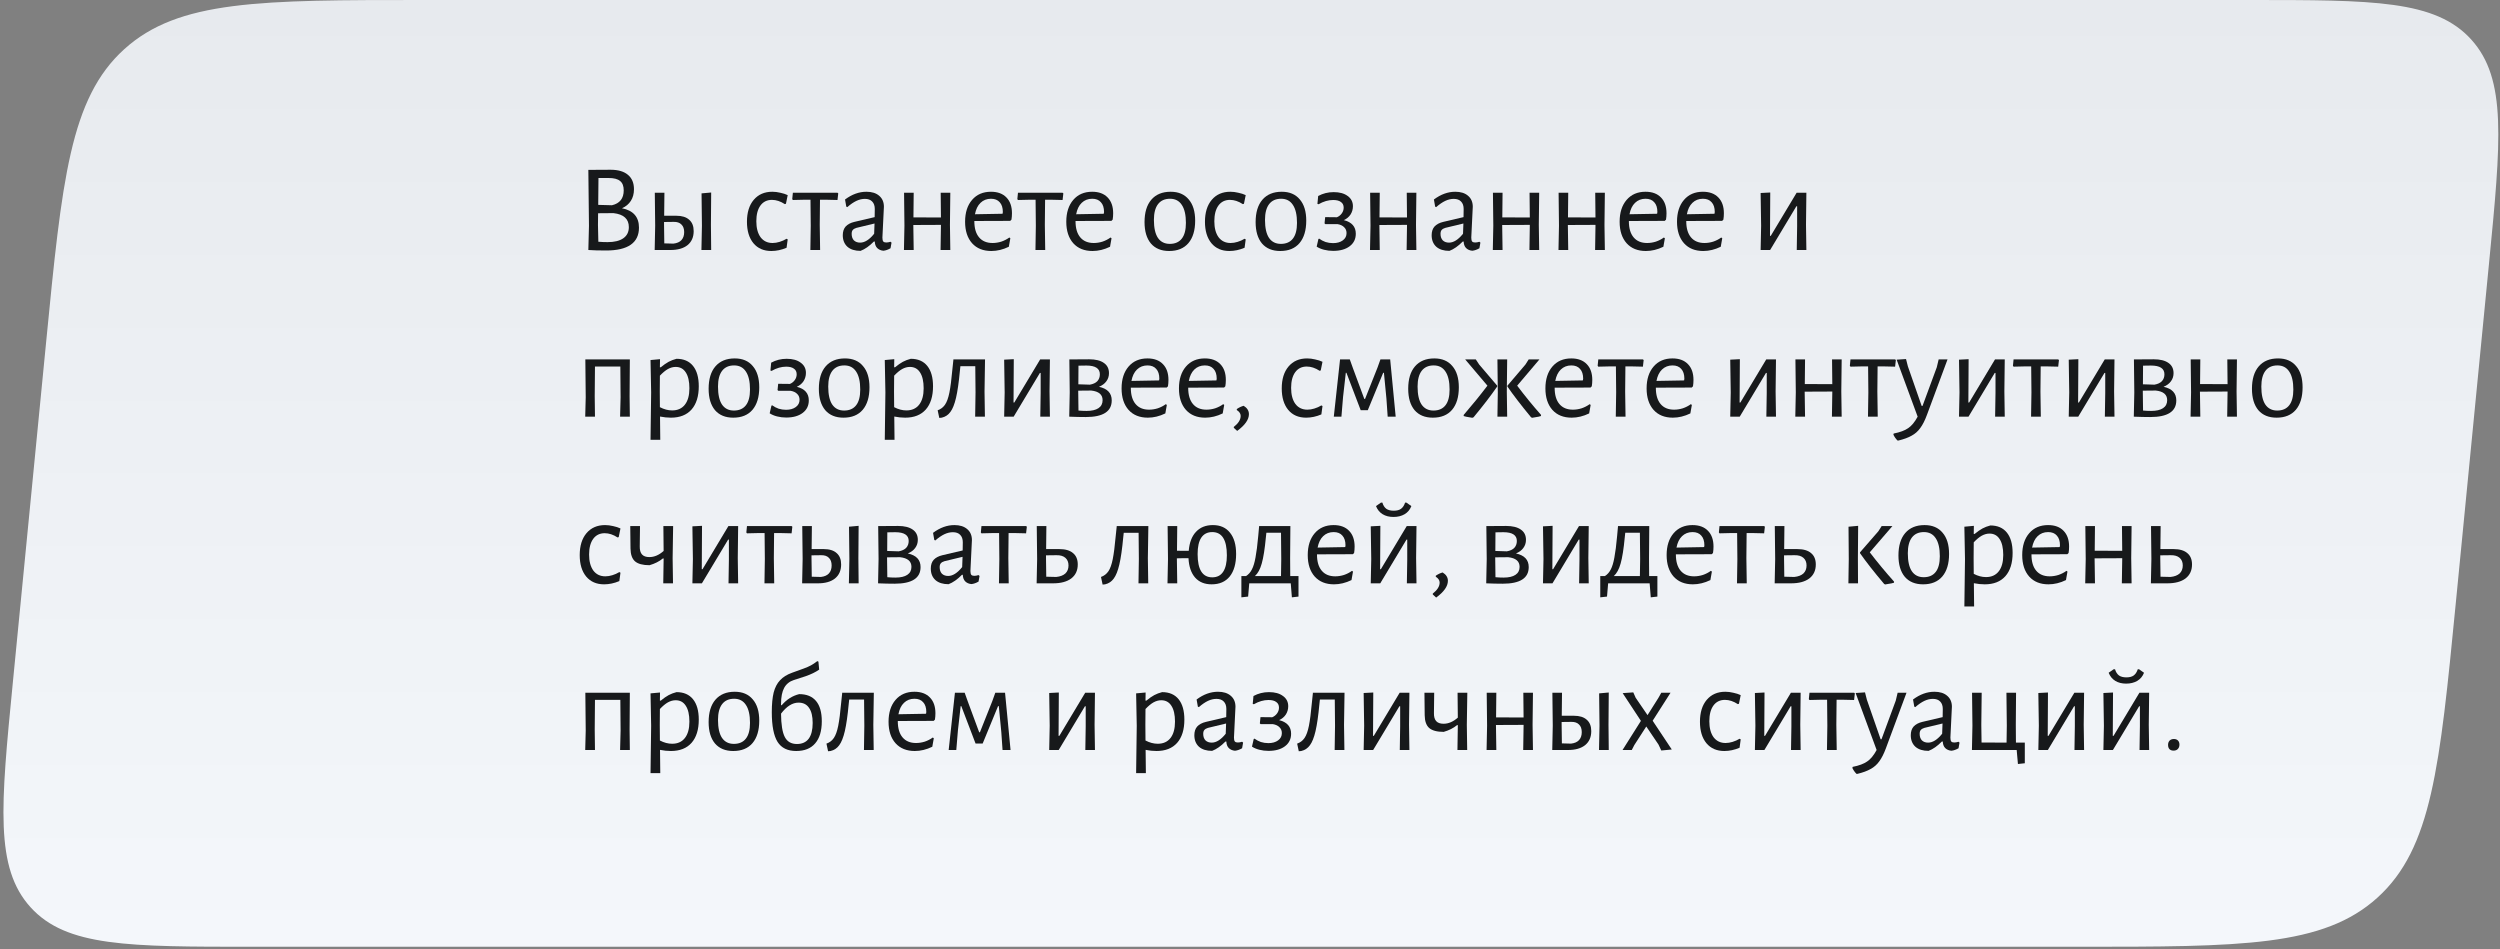 <?xml version="1.0" encoding="UTF-8"?> <svg xmlns="http://www.w3.org/2000/svg" width="540" height="205" viewBox="0 0 540 205" fill="none"><rect x="0" y="0" width="540" height="205" fill="#808080" stroke="none"/> <path d="M9.952 74.019C13.392 38.847 15.112 21.261 26.833 10.63C38.554 0 56.224 0 91.563 0H485.858C512.649 0 526.044 0 533.783 8.533C541.522 17.066 540.219 30.398 537.611 57.061L530.43 130.481C526.991 165.653 525.271 183.239 513.55 193.87C501.829 204.5 484.159 204.5 448.82 204.5H54.525C27.734 204.5 14.338 204.5 6.599 195.967C-1.14 187.434 0.164 174.102 2.772 147.439L9.952 74.019Z" fill="url(#paint0_linear_1233_494)"></path> <path d="M134.345 44.982C136.793 45.468 138.017 46.863 138.017 49.167C138.017 50.805 137.423 52.038 136.235 52.866C135.047 53.694 133.274 54.108 130.916 54.108C129.332 54.108 128.063 54.072 127.109 54H127.082L127.217 48.789L127.082 36.693L131.888 36.666C133.508 36.666 134.75 37.026 135.614 37.746C136.496 38.466 136.937 39.51 136.937 40.878C136.937 41.85 136.712 42.687 136.262 43.389C135.812 44.091 135.173 44.622 134.345 44.982ZM134.723 41.121C134.723 40.185 134.462 39.51 133.94 39.096C133.436 38.664 132.608 38.448 131.456 38.448H129.269L129.215 44.253L132.185 44.334C133.877 43.938 134.723 42.867 134.723 41.121ZM131.24 52.299C132.716 52.299 133.85 52.02 134.642 51.462C135.434 50.904 135.83 50.103 135.83 49.059C135.83 47.295 134.723 46.287 132.509 46.035L129.188 46.062L129.161 48.6L129.242 52.218C129.944 52.272 130.61 52.299 131.24 52.299Z" fill="#17191B"></path> <path d="M153.56 48.573L153.614 54H151.508L151.616 48.762L151.535 41.769L153.614 41.58L153.56 48.573ZM146.081 46.602C147.305 46.602 148.232 46.89 148.862 47.466C149.51 48.024 149.834 48.843 149.834 49.923C149.834 51.219 149.393 52.227 148.511 52.947C147.629 53.649 146.396 54 144.812 54H141.41L141.518 48.762L141.437 41.634H143.516L143.462 46.602H146.081ZM145.46 52.623C146.234 52.533 146.81 52.281 147.188 51.867C147.584 51.435 147.782 50.859 147.782 50.139C147.782 49.419 147.584 48.87 147.188 48.492C146.81 48.096 146.252 47.907 145.514 47.925L143.435 47.952V48.573L143.489 52.569L145.46 52.623Z" fill="#17191B"></path> <path d="M166.823 41.418C167.381 41.418 167.957 41.49 168.551 41.634C169.163 41.76 169.694 41.931 170.144 42.147L169.766 44.01L169.523 44.091C168.587 43.479 167.66 43.173 166.742 43.173C165.68 43.173 164.852 43.578 164.258 44.388C163.664 45.198 163.367 46.332 163.367 47.79C163.367 49.248 163.673 50.4 164.285 51.246C164.915 52.074 165.779 52.488 166.877 52.488C167.363 52.488 167.867 52.407 168.389 52.245C168.929 52.083 169.433 51.858 169.901 51.57L170.144 51.705L169.901 53.514C168.803 53.982 167.705 54.216 166.607 54.216C164.969 54.216 163.682 53.658 162.746 52.542C161.81 51.408 161.342 49.86 161.342 47.898C161.342 45.9 161.828 44.325 162.8 43.173C163.79 42.003 165.131 41.418 166.823 41.418Z" fill="#17191B"></path> <path d="M181.06 41.769L180.898 43.2L178.63 43.146H177.118L177.064 48.573L177.145 54H175.039L175.12 48.762L175.066 43.146H173.554L171.259 43.2L171.124 43.011L171.259 41.634H180.898L181.06 41.769Z" fill="#17191B"></path> <path d="M187.144 41.418C188.314 41.418 189.232 41.706 189.898 42.282C190.582 42.858 190.924 43.65 190.924 44.658C190.924 44.964 190.87 46.071 190.762 47.979C190.654 49.887 190.6 51.003 190.6 51.327C190.6 51.723 190.663 52.002 190.789 52.164C190.915 52.308 191.131 52.38 191.437 52.38C191.707 52.38 192.013 52.326 192.355 52.218L192.571 52.407L192.355 53.622C191.833 53.928 191.32 54.108 190.816 54.162C190.258 54.108 189.808 53.91 189.466 53.568C189.142 53.226 188.971 52.758 188.953 52.164H188.764C187.792 53.154 186.829 53.829 185.875 54.189C184.669 54.189 183.724 53.892 183.04 53.298C182.374 52.686 182.041 51.858 182.041 50.814C182.041 50.022 182.248 49.392 182.662 48.924C183.094 48.456 183.724 48.123 184.552 47.925L188.926 46.899L188.953 45.144C188.953 44.442 188.764 43.902 188.386 43.524C188.026 43.146 187.504 42.957 186.82 42.957C186.208 42.957 185.596 43.101 184.984 43.389C184.372 43.677 183.715 44.127 183.013 44.739L182.797 44.631L182.527 43.092C184.021 41.976 185.56 41.418 187.144 41.418ZM184.984 49.221C184.624 49.329 184.363 49.482 184.201 49.68C184.039 49.86 183.958 50.139 183.958 50.517C183.958 51.111 184.12 51.579 184.444 51.921C184.786 52.245 185.236 52.407 185.794 52.407C186.784 52.407 187.792 51.768 188.818 50.49L188.899 48.276L184.984 49.221Z" fill="#17191B"></path> <path d="M205.187 48.573L205.268 54H203.162L203.243 48.762V48.573L197.276 48.6L197.357 54H195.251L195.359 48.762L195.278 41.634H197.357L197.303 46.953L203.243 46.98L203.189 41.634H205.268L205.187 48.573Z" fill="#17191B"></path> <path d="M210.457 47.736V47.79C210.457 49.302 210.799 50.463 211.483 51.273C212.167 52.083 213.139 52.488 214.399 52.488C215.029 52.488 215.659 52.389 216.289 52.191C216.919 51.975 217.495 51.678 218.017 51.3L218.233 51.462L217.909 53.298C216.649 53.91 215.389 54.216 214.129 54.216C212.365 54.216 210.979 53.658 209.971 52.542C208.963 51.408 208.459 49.86 208.459 47.898C208.459 45.918 208.963 44.343 209.971 43.173C210.979 42.003 212.338 41.418 214.048 41.418C215.488 41.418 216.604 41.832 217.396 42.66C218.188 43.47 218.584 44.604 218.584 46.062C218.584 46.548 218.548 47.007 218.476 47.439L218.206 47.709L210.457 47.736ZM214.048 42.93C213.148 42.93 212.392 43.227 211.78 43.821C211.186 44.397 210.79 45.216 210.592 46.278L216.559 46.17L216.613 45.792C216.613 44.874 216.388 44.172 215.938 43.686C215.506 43.182 214.876 42.93 214.048 42.93Z" fill="#17191B"></path> <path d="M229.681 41.769L229.519 43.2L227.251 43.146H225.739L225.685 48.573L225.766 54H223.66L223.741 48.762L223.687 43.146H222.175L219.88 43.2L219.745 43.011L219.88 41.634H229.519L229.681 41.769Z" fill="#17191B"></path> <path d="M232.316 47.736V47.79C232.316 49.302 232.658 50.463 233.342 51.273C234.026 52.083 234.998 52.488 236.258 52.488C236.888 52.488 237.518 52.389 238.148 52.191C238.778 51.975 239.354 51.678 239.876 51.3L240.092 51.462L239.768 53.298C238.508 53.91 237.248 54.216 235.988 54.216C234.224 54.216 232.838 53.658 231.83 52.542C230.822 51.408 230.318 49.86 230.318 47.898C230.318 45.918 230.822 44.343 231.83 43.173C232.838 42.003 234.197 41.418 235.907 41.418C237.347 41.418 238.463 41.832 239.255 42.66C240.047 43.47 240.443 44.604 240.443 46.062C240.443 46.548 240.407 47.007 240.335 47.439L240.065 47.709L232.316 47.736ZM235.907 42.93C235.007 42.93 234.251 43.227 233.639 43.821C233.045 44.397 232.649 45.216 232.451 46.278L238.418 46.17L238.472 45.792C238.472 44.874 238.247 44.172 237.797 43.686C237.365 43.182 236.735 42.93 235.907 42.93Z" fill="#17191B"></path> <path d="M252.863 41.418C254.537 41.418 255.833 41.967 256.751 43.065C257.687 44.145 258.155 45.675 258.155 47.655C258.155 49.743 257.669 51.363 256.697 52.515C255.725 53.649 254.339 54.216 252.539 54.216C250.847 54.216 249.533 53.676 248.597 52.596C247.679 51.498 247.22 49.959 247.22 47.979C247.22 45.891 247.706 44.28 248.678 43.146C249.668 41.994 251.063 41.418 252.863 41.418ZM252.728 42.93C251.594 42.93 250.73 43.317 250.136 44.091C249.542 44.865 249.245 45.999 249.245 47.493C249.245 49.221 249.533 50.517 250.109 51.381C250.703 52.245 251.558 52.677 252.674 52.677C253.808 52.677 254.672 52.299 255.266 51.543C255.86 50.787 256.157 49.653 256.157 48.141C256.157 46.431 255.86 45.135 255.266 44.253C254.69 43.371 253.844 42.93 252.728 42.93Z" fill="#17191B"></path> <path d="M265.752 41.418C266.31 41.418 266.886 41.49 267.48 41.634C268.092 41.76 268.623 41.931 269.073 42.147L268.695 44.01L268.452 44.091C267.516 43.479 266.589 43.173 265.671 43.173C264.609 43.173 263.781 43.578 263.187 44.388C262.593 45.198 262.296 46.332 262.296 47.79C262.296 49.248 262.602 50.4 263.214 51.246C263.844 52.074 264.708 52.488 265.806 52.488C266.292 52.488 266.796 52.407 267.318 52.245C267.858 52.083 268.362 51.858 268.83 51.57L269.073 51.705L268.83 53.514C267.732 53.982 266.634 54.216 265.536 54.216C263.898 54.216 262.611 53.658 261.675 52.542C260.739 51.408 260.271 49.86 260.271 47.898C260.271 45.9 260.757 44.325 261.729 43.173C262.719 42.003 264.06 41.418 265.752 41.418Z" fill="#17191B"></path> <path d="M276.857 41.418C278.531 41.418 279.827 41.967 280.745 43.065C281.681 44.145 282.15 45.675 282.15 47.655C282.15 49.743 281.663 51.363 280.691 52.515C279.719 53.649 278.333 54.216 276.533 54.216C274.841 54.216 273.528 53.676 272.592 52.596C271.674 51.498 271.214 49.959 271.214 47.979C271.214 45.891 271.701 44.28 272.673 43.146C273.663 41.994 275.057 41.418 276.857 41.418ZM276.723 42.93C275.589 42.93 274.724 43.317 274.13 44.091C273.536 44.865 273.24 45.999 273.24 47.493C273.24 49.221 273.528 50.517 274.104 51.381C274.698 52.245 275.553 52.677 276.669 52.677C277.803 52.677 278.666 52.299 279.26 51.543C279.854 50.787 280.152 49.653 280.152 48.141C280.152 46.431 279.854 45.135 279.26 44.253C278.684 43.371 277.839 42.93 276.723 42.93Z" fill="#17191B"></path> <path d="M290.26 47.547C291.988 47.979 292.852 48.96 292.852 50.49C292.852 51.624 292.411 52.524 291.529 53.19C290.647 53.856 289.459 54.189 287.965 54.189C287.281 54.189 286.624 54.108 285.994 53.946C285.364 53.784 284.833 53.559 284.401 53.271L284.779 51.624L284.941 51.543C285.355 51.849 285.814 52.092 286.318 52.272C286.84 52.434 287.38 52.515 287.938 52.515C288.802 52.515 289.504 52.317 290.044 51.921C290.584 51.525 290.854 51.003 290.854 50.355C290.854 49.833 290.683 49.41 290.341 49.086C290.017 48.744 289.54 48.519 288.91 48.411H286.264L286.102 48.249L286.237 46.899L288.775 46.926C289.207 46.746 289.558 46.467 289.828 46.089C290.098 45.711 290.233 45.297 290.233 44.847C290.233 44.307 290.035 43.902 289.639 43.632C289.261 43.344 288.703 43.2 287.965 43.2C286.921 43.2 285.868 43.506 284.806 44.118L284.563 44.037L284.725 42.336C285.751 41.778 286.867 41.499 288.073 41.499C289.351 41.499 290.359 41.778 291.097 42.336C291.853 42.876 292.231 43.614 292.231 44.55C292.231 45.198 292.06 45.792 291.718 46.332C291.376 46.854 290.89 47.259 290.26 47.547Z" fill="#17191B"></path> <path d="M305.857 48.573L305.938 54H303.832L303.913 48.762V48.573L297.946 48.6L298.027 54H295.921L296.029 48.762L295.948 41.634H298.027L297.973 46.953L303.913 46.98L303.859 41.634H305.938L305.857 48.573Z" fill="#17191B"></path> <path d="M314.34 41.418C315.51 41.418 316.428 41.706 317.094 42.282C317.778 42.858 318.12 43.65 318.12 44.658C318.12 44.964 318.066 46.071 317.958 47.979C317.85 49.887 317.796 51.003 317.796 51.327C317.796 51.723 317.859 52.002 317.985 52.164C318.111 52.308 318.327 52.38 318.633 52.38C318.903 52.38 319.209 52.326 319.551 52.218L319.767 52.407L319.551 53.622C319.029 53.928 318.516 54.108 318.012 54.162C317.454 54.108 317.004 53.91 316.662 53.568C316.338 53.226 316.167 52.758 316.149 52.164H315.96C314.988 53.154 314.025 53.829 313.071 54.189C311.865 54.189 310.92 53.892 310.236 53.298C309.57 52.686 309.237 51.858 309.237 50.814C309.237 50.022 309.444 49.392 309.858 48.924C310.29 48.456 310.92 48.123 311.748 47.925L316.122 46.899L316.149 45.144C316.149 44.442 315.96 43.902 315.582 43.524C315.222 43.146 314.7 42.957 314.016 42.957C313.404 42.957 312.792 43.101 312.18 43.389C311.568 43.677 310.911 44.127 310.209 44.739L309.993 44.631L309.723 43.092C311.217 41.976 312.756 41.418 314.34 41.418ZM312.18 49.221C311.82 49.329 311.559 49.482 311.397 49.68C311.235 49.86 311.154 50.139 311.154 50.517C311.154 51.111 311.316 51.579 311.64 51.921C311.982 52.245 312.432 52.407 312.99 52.407C313.98 52.407 314.988 51.768 316.014 50.49L316.095 48.276L312.18 49.221Z" fill="#17191B"></path> <path d="M332.383 48.573L332.464 54H330.358L330.439 48.762V48.573L324.472 48.6L324.553 54H322.447L322.555 48.762L322.474 41.634H324.553L324.499 46.953L330.439 46.98L330.385 41.634H332.464L332.383 48.573Z" fill="#17191B"></path> <path d="M346.568 48.573L346.649 54H344.543L344.624 48.762V48.573L338.657 48.6L338.738 54H336.632L336.74 48.762L336.659 41.634H338.738L338.684 46.953L344.624 46.98L344.57 41.634H346.649L346.568 48.573Z" fill="#17191B"></path> <path d="M351.838 47.736V47.79C351.838 49.302 352.18 50.463 352.864 51.273C353.548 52.083 354.52 52.488 355.78 52.488C356.41 52.488 357.04 52.389 357.67 52.191C358.3 51.975 358.876 51.678 359.398 51.3L359.614 51.462L359.29 53.298C358.03 53.91 356.77 54.216 355.51 54.216C353.746 54.216 352.36 53.658 351.352 52.542C350.344 51.408 349.84 49.86 349.84 47.898C349.84 45.918 350.344 44.343 351.352 43.173C352.36 42.003 353.719 41.418 355.429 41.418C356.869 41.418 357.985 41.832 358.777 42.66C359.569 43.47 359.965 44.604 359.965 46.062C359.965 46.548 359.929 47.007 359.857 47.439L359.587 47.709L351.838 47.736ZM355.429 42.93C354.529 42.93 353.773 43.227 353.161 43.821C352.567 44.397 352.171 45.216 351.973 46.278L357.94 46.17L357.994 45.792C357.994 44.874 357.769 44.172 357.319 43.686C356.887 43.182 356.257 42.93 355.429 42.93Z" fill="#17191B"></path> <path d="M364.231 47.736V47.79C364.231 49.302 364.573 50.463 365.257 51.273C365.941 52.083 366.913 52.488 368.173 52.488C368.803 52.488 369.433 52.389 370.063 52.191C370.693 51.975 371.269 51.678 371.791 51.3L372.007 51.462L371.683 53.298C370.423 53.91 369.163 54.216 367.903 54.216C366.139 54.216 364.753 53.658 363.745 52.542C362.737 51.408 362.233 49.86 362.233 47.898C362.233 45.918 362.737 44.343 363.745 43.173C364.753 42.003 366.112 41.418 367.822 41.418C369.262 41.418 370.378 41.832 371.17 42.66C371.962 43.47 372.358 44.604 372.358 46.062C372.358 46.548 372.322 47.007 372.25 47.439L371.98 47.709L364.231 47.736ZM367.822 42.93C366.922 42.93 366.166 43.227 365.554 43.821C364.96 44.397 364.564 45.216 364.366 46.278L370.333 46.17L370.387 45.792C370.387 44.874 370.162 44.172 369.712 43.686C369.28 43.182 368.65 42.93 367.822 42.93Z" fill="#17191B"></path> <path d="M380.404 48.762L380.296 41.688L382.375 41.58L382.321 50.949H382.483L388.072 41.634H390.178L390.097 48.546L390.178 54H388.099L388.18 48.897V44.55H388.018L382.348 54H380.296L380.404 48.762Z" fill="#17191B"></path> <path d="M135.992 85.599L136.046 90H133.94L134.048 85.815L133.994 79.173H128.513L128.459 85.599L128.513 90H126.407L126.515 85.815L126.434 77.634H136.046L135.992 85.599Z" fill="#17191B"></path> <path d="M146.129 77.499C147.677 77.499 148.865 78.012 149.693 79.038C150.521 80.064 150.935 81.531 150.935 83.439C150.935 85.599 150.413 87.273 149.369 88.461C148.325 89.631 146.84 90.216 144.914 90.216C144.158 90.216 143.375 90.135 142.565 89.973L142.619 94.995H140.513L140.648 84.762L140.513 77.769L142.565 77.58L142.538 79.335H142.727C143.357 78.813 143.924 78.417 144.428 78.147C144.932 77.877 145.499 77.661 146.129 77.499ZM145.184 88.65C146.372 88.65 147.29 88.236 147.938 87.408C148.586 86.58 148.91 85.401 148.91 83.871C148.91 82.377 148.649 81.234 148.127 80.442C147.623 79.65 146.894 79.254 145.94 79.254C145.382 79.254 144.824 79.407 144.266 79.713C143.726 80.019 143.15 80.496 142.538 81.144L142.511 84.573L142.538 87.948C143.42 88.416 144.302 88.65 145.184 88.65Z" fill="#17191B"></path> <path d="M158.706 77.418C160.38 77.418 161.676 77.967 162.594 79.065C163.53 80.145 163.998 81.675 163.998 83.655C163.998 85.743 163.512 87.363 162.54 88.515C161.568 89.649 160.182 90.216 158.382 90.216C156.69 90.216 155.376 89.676 154.44 88.596C153.522 87.498 153.063 85.959 153.063 83.979C153.063 81.891 153.549 80.28 154.521 79.146C155.511 77.994 156.906 77.418 158.706 77.418ZM158.571 78.93C157.437 78.93 156.573 79.317 155.979 80.091C155.385 80.865 155.088 81.999 155.088 83.493C155.088 85.221 155.376 86.517 155.952 87.381C156.546 88.245 157.401 88.677 158.517 88.677C159.651 88.677 160.515 88.299 161.109 87.543C161.703 86.787 162 85.653 162 84.141C162 82.431 161.703 81.135 161.109 80.253C160.533 79.371 159.687 78.93 158.571 78.93Z" fill="#17191B"></path> <path d="M172.109 83.547C173.837 83.979 174.701 84.96 174.701 86.49C174.701 87.624 174.26 88.524 173.378 89.19C172.496 89.856 171.308 90.189 169.814 90.189C169.13 90.189 168.473 90.108 167.843 89.946C167.213 89.784 166.682 89.559 166.25 89.271L166.628 87.624L166.79 87.543C167.204 87.849 167.663 88.092 168.167 88.272C168.689 88.434 169.229 88.515 169.787 88.515C170.651 88.515 171.353 88.317 171.893 87.921C172.433 87.525 172.703 87.003 172.703 86.355C172.703 85.833 172.532 85.41 172.19 85.086C171.866 84.744 171.389 84.519 170.759 84.411H168.113L167.951 84.249L168.086 82.899L170.624 82.926C171.056 82.746 171.407 82.467 171.677 82.089C171.947 81.711 172.082 81.297 172.082 80.847C172.082 80.307 171.884 79.902 171.488 79.632C171.11 79.344 170.552 79.2 169.814 79.2C168.77 79.2 167.717 79.506 166.655 80.118L166.412 80.037L166.574 78.336C167.6 77.778 168.716 77.499 169.922 77.499C171.2 77.499 172.208 77.778 172.946 78.336C173.702 78.876 174.08 79.614 174.08 80.55C174.08 81.198 173.909 81.792 173.567 82.332C173.225 82.854 172.739 83.259 172.109 83.547Z" fill="#17191B"></path> <path d="M182.516 77.418C184.19 77.418 185.486 77.967 186.404 79.065C187.34 80.145 187.808 81.675 187.808 83.655C187.808 85.743 187.322 87.363 186.35 88.515C185.378 89.649 183.992 90.216 182.192 90.216C180.5 90.216 179.186 89.676 178.25 88.596C177.332 87.498 176.873 85.959 176.873 83.979C176.873 81.891 177.359 80.28 178.331 79.146C179.321 77.994 180.716 77.418 182.516 77.418ZM182.381 78.93C181.247 78.93 180.383 79.317 179.789 80.091C179.195 80.865 178.898 81.999 178.898 83.493C178.898 85.221 179.186 86.517 179.762 87.381C180.356 88.245 181.211 88.677 182.327 88.677C183.461 88.677 184.325 88.299 184.919 87.543C185.513 86.787 185.81 85.653 185.81 84.141C185.81 82.431 185.513 81.135 184.919 80.253C184.343 79.371 183.497 78.93 182.381 78.93Z" fill="#17191B"></path> <path d="M196.728 77.499C198.276 77.499 199.464 78.012 200.292 79.038C201.12 80.064 201.534 81.531 201.534 83.439C201.534 85.599 201.012 87.273 199.968 88.461C198.924 89.631 197.439 90.216 195.513 90.216C194.757 90.216 193.974 90.135 193.164 89.973L193.218 94.995H191.112L191.247 84.762L191.112 77.769L193.164 77.58L193.137 79.335H193.326C193.956 78.813 194.523 78.417 195.027 78.147C195.531 77.877 196.098 77.661 196.728 77.499ZM195.783 88.65C196.971 88.65 197.889 88.236 198.537 87.408C199.185 86.58 199.509 85.401 199.509 83.871C199.509 82.377 199.248 81.234 198.726 80.442C198.222 79.65 197.493 79.254 196.539 79.254C195.981 79.254 195.423 79.407 194.865 79.713C194.325 80.019 193.749 80.496 193.137 81.144L193.11 84.573L193.137 87.948C194.019 88.416 194.901 88.65 195.783 88.65Z" fill="#17191B"></path> <path d="M212.659 84.573L212.74 90H210.634L210.715 84.762L210.661 79.092H207.448L207.34 80.091C207.106 82.593 206.827 84.537 206.503 85.923C206.179 87.309 205.774 88.326 205.288 88.974C204.82 89.622 204.199 90.036 203.425 90.216L202.885 90.27L202.534 88.623C203.2 88.389 203.731 87.984 204.127 87.408C204.523 86.832 204.838 85.959 205.072 84.789C205.306 83.619 205.522 81.936 205.72 79.74L205.936 77.688L205.909 77.634H212.767L212.659 84.573Z" fill="#17191B"></path> <path d="M217.007 84.762L216.899 77.688L218.978 77.58L218.924 86.949H219.086L224.675 77.634H226.781L226.7 84.546L226.781 90H224.702L224.783 84.897V80.55H224.621L218.951 90H216.899L217.007 84.762Z" fill="#17191B"></path> <path d="M237.379 83.547C239.215 83.943 240.133 84.924 240.133 86.49C240.133 88.884 238.261 90.081 234.517 90.081C233.437 90.081 232.249 90.054 230.953 90L231.061 84.762L230.98 77.634L235.273 77.607C236.641 77.607 237.694 77.868 238.432 78.39C239.17 78.894 239.539 79.632 239.539 80.604C239.539 81.27 239.35 81.855 238.972 82.359C238.612 82.863 238.081 83.259 237.379 83.547ZM237.568 80.847C237.568 79.587 236.596 78.957 234.652 78.957C233.932 78.957 233.365 78.966 232.951 78.984L232.924 83.007L235.408 83.088C236.128 82.962 236.668 82.71 237.028 82.332C237.388 81.936 237.568 81.441 237.568 80.847ZM234.706 88.758C235.822 88.758 236.677 88.56 237.271 88.164C237.865 87.768 238.162 87.192 238.162 86.436C238.162 85.23 237.343 84.537 235.705 84.357L232.897 84.384V84.573L232.951 88.677C233.527 88.731 234.112 88.758 234.706 88.758Z" fill="#17191B"></path> <path d="M244.26 83.736V83.79C244.26 85.302 244.602 86.463 245.286 87.273C245.97 88.083 246.942 88.488 248.202 88.488C248.832 88.488 249.462 88.389 250.092 88.191C250.722 87.975 251.298 87.678 251.82 87.3L252.036 87.462L251.712 89.298C250.452 89.91 249.192 90.216 247.932 90.216C246.168 90.216 244.782 89.658 243.774 88.542C242.766 87.408 242.262 85.86 242.262 83.898C242.262 81.918 242.766 80.343 243.774 79.173C244.782 78.003 246.141 77.418 247.851 77.418C249.291 77.418 250.407 77.832 251.199 78.66C251.991 79.47 252.387 80.604 252.387 82.062C252.387 82.548 252.351 83.007 252.279 83.439L252.009 83.709L244.26 83.736ZM247.851 78.93C246.951 78.93 246.195 79.227 245.583 79.821C244.989 80.397 244.593 81.216 244.395 82.278L250.362 82.17L250.416 81.792C250.416 80.874 250.191 80.172 249.741 79.686C249.309 79.182 248.679 78.93 247.851 78.93Z" fill="#17191B"></path> <path d="M256.653 83.736V83.79C256.653 85.302 256.995 86.463 257.679 87.273C258.363 88.083 259.335 88.488 260.595 88.488C261.225 88.488 261.855 88.389 262.485 88.191C263.115 87.975 263.691 87.678 264.213 87.3L264.429 87.462L264.105 89.298C262.845 89.91 261.585 90.216 260.325 90.216C258.561 90.216 257.175 89.658 256.167 88.542C255.159 87.408 254.655 85.86 254.655 83.898C254.655 81.918 255.159 80.343 256.167 79.173C257.175 78.003 258.534 77.418 260.244 77.418C261.684 77.418 262.8 77.832 263.592 78.66C264.384 79.47 264.78 80.604 264.78 82.062C264.78 82.548 264.744 83.007 264.672 83.439L264.402 83.709L256.653 83.736ZM260.244 78.93C259.344 78.93 258.588 79.227 257.976 79.821C257.382 80.397 256.986 81.216 256.788 82.278L262.755 82.17L262.809 81.792C262.809 80.874 262.584 80.172 262.134 79.686C261.702 79.182 261.072 78.93 260.244 78.93Z" fill="#17191B"></path> <path d="M268.633 87.651C269.389 88.119 269.767 88.722 269.767 89.46C269.767 90.63 268.921 91.836 267.229 93.078L266.5 92.403V92.214C267.49 91.44 267.985 90.648 267.985 89.838C267.985 89.352 267.706 88.929 267.148 88.569V88.353C267.652 88.011 268.147 87.777 268.633 87.651Z" fill="#17191B"></path> <path d="M282.337 77.418C282.895 77.418 283.471 77.49 284.065 77.634C284.677 77.76 285.208 77.931 285.658 78.147L285.28 80.01L285.037 80.091C284.101 79.479 283.174 79.173 282.256 79.173C281.194 79.173 280.366 79.578 279.772 80.388C279.178 81.198 278.881 82.332 278.881 83.79C278.881 85.248 279.187 86.4 279.799 87.246C280.429 88.074 281.293 88.488 282.391 88.488C282.877 88.488 283.381 88.407 283.903 88.245C284.443 88.083 284.947 87.858 285.415 87.57L285.658 87.705L285.415 89.514C284.317 89.982 283.219 90.216 282.121 90.216C280.483 90.216 279.196 89.658 278.26 88.542C277.324 87.408 276.856 85.86 276.856 83.898C276.856 81.9 277.342 80.325 278.314 79.173C279.304 78.003 280.645 77.418 282.337 77.418Z" fill="#17191B"></path> <path d="M289.452 77.634H291.558L292.233 79.524L294.69 86.166H294.852L297.525 79.443L298.173 77.634H300.279L301.467 90H299.739L299.469 86.112L298.929 80.523H298.767L295.446 88.596H293.907L290.829 80.523H290.694L290.1 85.761L289.749 90H288.102L289.452 77.634Z" fill="#17191B"></path> <path d="M309.816 77.418C311.49 77.418 312.786 77.967 313.704 79.065C314.64 80.145 315.108 81.675 315.108 83.655C315.108 85.743 314.622 87.363 313.65 88.515C312.678 89.649 311.292 90.216 309.492 90.216C307.8 90.216 306.486 89.676 305.55 88.596C304.632 87.498 304.173 85.959 304.173 83.979C304.173 81.891 304.659 80.28 305.631 79.146C306.621 77.994 308.016 77.418 309.816 77.418ZM309.681 78.93C308.547 78.93 307.683 79.317 307.089 80.091C306.495 80.865 306.198 81.999 306.198 83.493C306.198 85.221 306.486 86.517 307.062 87.381C307.656 88.245 308.511 88.677 309.627 88.677C310.761 88.677 311.625 88.299 312.219 87.543C312.813 86.787 313.11 85.653 313.11 84.141C313.11 82.431 312.813 81.135 312.219 80.253C311.643 79.371 310.797 78.93 309.681 78.93Z" fill="#17191B"></path> <path d="M318.018 90.243C317.91 90.225 317.649 90.18 317.235 90.108C316.839 90.054 316.479 89.973 316.155 89.865V89.622C317.991 87.498 319.701 85.392 321.285 83.304L316.479 77.634H318.774L319.503 78.741L323.391 83.304V83.493C322.059 85.419 320.358 87.633 318.288 90.135L318.018 90.243ZM323.526 84.762L323.445 77.634H325.551L325.47 84.573L325.551 90H323.445L323.526 84.762ZM330.708 90.135C328.512 87.471 326.811 85.257 325.605 83.493V83.304L329.493 78.741L330.195 77.634H332.517L327.711 83.304C329.349 85.482 331.068 87.588 332.868 89.622L332.841 89.865C332.517 89.973 332.148 90.054 331.734 90.108C331.338 90.18 331.077 90.225 330.951 90.243L330.708 90.135Z" fill="#17191B"></path> <path d="M335.807 83.736V83.79C335.807 85.302 336.149 86.463 336.833 87.273C337.517 88.083 338.489 88.488 339.749 88.488C340.379 88.488 341.009 88.389 341.639 88.191C342.269 87.975 342.845 87.678 343.367 87.3L343.583 87.462L343.259 89.298C341.999 89.91 340.739 90.216 339.479 90.216C337.715 90.216 336.329 89.658 335.321 88.542C334.313 87.408 333.809 85.86 333.809 83.898C333.809 81.918 334.313 80.343 335.321 79.173C336.329 78.003 337.688 77.418 339.398 77.418C340.838 77.418 341.954 77.832 342.746 78.66C343.538 79.47 343.934 80.604 343.934 82.062C343.934 82.548 343.898 83.007 343.826 83.439L343.556 83.709L335.807 83.736ZM339.398 78.93C338.498 78.93 337.742 79.227 337.13 79.821C336.536 80.397 336.14 81.216 335.942 82.278L341.909 82.17L341.963 81.792C341.963 80.874 341.738 80.172 341.288 79.686C340.856 79.182 340.226 78.93 339.398 78.93Z" fill="#17191B"></path> <path d="M355.031 77.769L354.869 79.2L352.601 79.146H351.089L351.035 84.573L351.116 90H349.01L349.091 84.762L349.037 79.146H347.525L345.23 79.2L345.095 79.011L345.23 77.634H354.869L355.031 77.769Z" fill="#17191B"></path> <path d="M357.665 83.736V83.79C357.665 85.302 358.007 86.463 358.691 87.273C359.375 88.083 360.347 88.488 361.607 88.488C362.237 88.488 362.867 88.389 363.497 88.191C364.127 87.975 364.703 87.678 365.225 87.3L365.441 87.462L365.117 89.298C363.857 89.91 362.597 90.216 361.337 90.216C359.573 90.216 358.187 89.658 357.179 88.542C356.171 87.408 355.667 85.86 355.667 83.898C355.667 81.918 356.171 80.343 357.179 79.173C358.187 78.003 359.546 77.418 361.256 77.418C362.696 77.418 363.812 77.832 364.604 78.66C365.396 79.47 365.792 80.604 365.792 82.062C365.792 82.548 365.756 83.007 365.684 83.439L365.414 83.709L357.665 83.736ZM361.256 78.93C360.356 78.93 359.6 79.227 358.988 79.821C358.394 80.397 357.998 81.216 357.8 82.278L363.767 82.17L363.821 81.792C363.821 80.874 363.596 80.172 363.146 79.686C362.714 79.182 362.084 78.93 361.256 78.93Z" fill="#17191B"></path> <path d="M373.839 84.762L373.731 77.688L375.81 77.58L375.756 86.949H375.918L381.507 77.634H383.613L383.532 84.546L383.613 90H381.534L381.615 84.897V80.55H381.453L375.783 90H373.731L373.839 84.762Z" fill="#17191B"></path> <path d="M397.721 84.573L397.802 90H395.696L395.777 84.762V84.573L389.81 84.6L389.891 90H387.785L387.893 84.762L387.812 77.634H389.891L389.837 82.953L395.777 82.98L395.723 77.634H397.802L397.721 84.573Z" fill="#17191B"></path> <path d="M409.505 77.769L409.343 79.2L407.075 79.146H405.563L405.509 84.573L405.59 90H403.484L403.565 84.762L403.511 79.146H401.999L399.704 79.2L399.569 79.011L399.704 77.634H409.343L409.505 77.769Z" fill="#17191B"></path> <path d="M412.107 79.146L415.077 87.678H415.266L418.344 79.335L418.749 77.634H420.666L416.238 89.568C415.788 90.792 415.302 91.755 414.78 92.457C414.276 93.159 413.655 93.708 412.917 94.104C412.197 94.518 411.243 94.869 410.055 95.157H409.866C409.488 94.779 409.191 94.356 408.975 93.888L409.029 93.645C410.397 93.375 411.441 92.988 412.161 92.484C412.899 91.998 413.583 91.17 414.213 90L409.677 77.688L411.702 77.553L412.107 79.146Z" fill="#17191B"></path> <path d="M423.251 84.762L423.143 77.688L425.222 77.58L425.168 86.949H425.33L430.919 77.634H433.025L432.944 84.546L433.025 90H430.946L431.027 84.897V80.55H430.865L425.195 90H423.143L423.251 84.762Z" fill="#17191B"></path> <path d="M444.732 77.769L444.57 79.2L442.302 79.146H440.79L440.736 84.573L440.817 90H438.711L438.792 84.762L438.738 79.146H437.226L434.931 79.2L434.796 79.011L434.931 77.634H444.57L444.732 77.769Z" fill="#17191B"></path> <path d="M446.955 84.762L446.847 77.688L448.926 77.58L448.872 86.949H449.034L454.623 77.634H456.729L456.648 84.546L456.729 90H454.65L454.731 84.897V80.55H454.569L448.899 90H446.847L446.955 84.762Z" fill="#17191B"></path> <path d="M467.327 83.547C469.163 83.943 470.081 84.924 470.081 86.49C470.081 88.884 468.209 90.081 464.465 90.081C463.385 90.081 462.197 90.054 460.901 90L461.009 84.762L460.928 77.634L465.221 77.607C466.589 77.607 467.642 77.868 468.38 78.39C469.118 78.894 469.487 79.632 469.487 80.604C469.487 81.27 469.298 81.855 468.92 82.359C468.56 82.863 468.029 83.259 467.327 83.547ZM467.516 80.847C467.516 79.587 466.544 78.957 464.6 78.957C463.88 78.957 463.313 78.966 462.899 78.984L462.872 83.007L465.356 83.088C466.076 82.962 466.616 82.71 466.976 82.332C467.336 81.936 467.516 81.441 467.516 80.847ZM464.654 88.758C465.77 88.758 466.625 88.56 467.219 88.164C467.813 87.768 468.11 87.192 468.11 86.436C468.11 85.23 467.291 84.537 465.653 84.357L462.845 84.384V84.573L462.899 88.677C463.475 88.731 464.06 88.758 464.654 88.758Z" fill="#17191B"></path> <path d="M483.098 84.573L483.179 90H481.073L481.154 84.762V84.573L475.187 84.6L475.268 90H473.162L473.27 84.762L473.189 77.634H475.268L475.214 82.953L481.154 82.98L481.1 77.634H483.179L483.098 84.573Z" fill="#17191B"></path> <path d="M492.066 77.418C493.74 77.418 495.036 77.967 495.954 79.065C496.89 80.145 497.358 81.675 497.358 83.655C497.358 85.743 496.872 87.363 495.9 88.515C494.928 89.649 493.542 90.216 491.742 90.216C490.05 90.216 488.736 89.676 487.8 88.596C486.882 87.498 486.423 85.959 486.423 83.979C486.423 81.891 486.909 80.28 487.881 79.146C488.871 77.994 490.266 77.418 492.066 77.418ZM491.931 78.93C490.797 78.93 489.933 79.317 489.339 80.091C488.745 80.865 488.448 81.999 488.448 83.493C488.448 85.221 488.736 86.517 489.312 87.381C489.906 88.245 490.761 88.677 491.877 88.677C493.011 88.677 493.875 88.299 494.469 87.543C495.063 86.787 495.36 85.653 495.36 84.141C495.36 82.431 495.063 81.135 494.469 80.253C493.893 79.371 493.047 78.93 491.931 78.93Z" fill="#17191B"></path> <path d="M130.7 113.418C131.258 113.418 131.834 113.49 132.428 113.634C133.04 113.76 133.571 113.931 134.021 114.147L133.643 116.01L133.4 116.091C132.464 115.479 131.537 115.173 130.619 115.173C129.557 115.173 128.729 115.578 128.135 116.388C127.541 117.198 127.244 118.332 127.244 119.79C127.244 121.248 127.55 122.4 128.162 123.246C128.792 124.074 129.656 124.488 130.754 124.488C131.24 124.488 131.744 124.407 132.266 124.245C132.806 124.083 133.31 123.858 133.778 123.57L134.021 123.705L133.778 125.514C132.68 125.982 131.582 126.216 130.484 126.216C128.846 126.216 127.559 125.658 126.623 124.542C125.687 123.408 125.219 121.86 125.219 119.898C125.219 117.9 125.705 116.325 126.677 115.173C127.667 114.003 129.008 113.418 130.7 113.418Z" fill="#17191B"></path> <path d="M145.288 120.573L145.369 126H143.263L143.344 120.762V120.627H143.182C142.39 121.275 141.427 121.761 140.293 122.085C138.853 122.085 137.809 121.806 137.161 121.248C136.531 120.69 136.207 119.772 136.189 118.494L136.135 113.634H138.241L138.187 118.008C138.169 118.8 138.331 119.385 138.673 119.763C139.015 120.141 139.546 120.33 140.266 120.33C141.328 120.33 142.354 119.889 143.344 119.007L143.29 113.634H145.396L145.288 120.573Z" fill="#17191B"></path> <path d="M149.665 120.762L149.557 113.688L151.636 113.58L151.582 122.949H151.744L157.333 113.634H159.439L159.358 120.546L159.439 126H157.36L157.441 120.897V116.55H157.279L151.609 126H149.557L149.665 120.762Z" fill="#17191B"></path> <path d="M171.146 113.769L170.984 115.2L168.716 115.146H167.204L167.15 120.573L167.231 126H165.125L165.206 120.762L165.152 115.146H163.64L161.345 115.2L161.21 115.011L161.345 113.634H170.984L171.146 113.769Z" fill="#17191B"></path> <path d="M185.411 120.573L185.465 126H183.359L183.467 120.762L183.386 113.769L185.465 113.58L185.411 120.573ZM177.932 118.602C179.156 118.602 180.083 118.89 180.713 119.466C181.361 120.024 181.685 120.843 181.685 121.923C181.685 123.219 181.244 124.227 180.362 124.947C179.48 125.649 178.247 126 176.663 126H173.261L173.369 120.762L173.288 113.634H175.367L175.313 118.602H177.932ZM177.311 124.623C178.085 124.533 178.661 124.281 179.039 123.867C179.435 123.435 179.633 122.859 179.633 122.139C179.633 121.419 179.435 120.87 179.039 120.492C178.661 120.096 178.103 119.907 177.365 119.925L175.286 119.952V120.573L175.34 124.569L177.311 124.623Z" fill="#17191B"></path> <path d="M196.088 119.547C197.924 119.943 198.842 120.924 198.842 122.49C198.842 124.884 196.97 126.081 193.226 126.081C192.146 126.081 190.958 126.054 189.662 126L189.77 120.762L189.689 113.634L193.982 113.607C195.35 113.607 196.403 113.868 197.141 114.39C197.879 114.894 198.248 115.632 198.248 116.604C198.248 117.27 198.059 117.855 197.681 118.359C197.321 118.863 196.79 119.259 196.088 119.547ZM196.277 116.847C196.277 115.587 195.305 114.957 193.361 114.957C192.641 114.957 192.074 114.966 191.66 114.984L191.633 119.007L194.117 119.088C194.837 118.962 195.377 118.71 195.737 118.332C196.097 117.936 196.277 117.441 196.277 116.847ZM193.415 124.758C194.531 124.758 195.386 124.56 195.98 124.164C196.574 123.768 196.871 123.192 196.871 122.436C196.871 121.23 196.052 120.537 194.414 120.357L191.606 120.384V120.573L191.66 124.677C192.236 124.731 192.821 124.758 193.415 124.758Z" fill="#17191B"></path> <path d="M206.155 113.418C207.325 113.418 208.243 113.706 208.909 114.282C209.593 114.858 209.935 115.65 209.935 116.658C209.935 116.964 209.881 118.071 209.773 119.979C209.665 121.887 209.611 123.003 209.611 123.327C209.611 123.723 209.674 124.002 209.8 124.164C209.926 124.308 210.142 124.38 210.448 124.38C210.718 124.38 211.024 124.326 211.366 124.218L211.582 124.407L211.366 125.622C210.844 125.928 210.331 126.108 209.827 126.162C209.269 126.108 208.819 125.91 208.477 125.568C208.153 125.226 207.982 124.758 207.964 124.164H207.775C206.803 125.154 205.84 125.829 204.886 126.189C203.68 126.189 202.735 125.892 202.051 125.298C201.385 124.686 201.052 123.858 201.052 122.814C201.052 122.022 201.259 121.392 201.673 120.924C202.105 120.456 202.735 120.123 203.563 119.925L207.937 118.899L207.964 117.144C207.964 116.442 207.775 115.902 207.397 115.524C207.037 115.146 206.515 114.957 205.831 114.957C205.219 114.957 204.607 115.101 203.995 115.389C203.383 115.677 202.726 116.127 202.024 116.739L201.808 116.631L201.538 115.092C203.032 113.976 204.571 113.418 206.155 113.418ZM203.995 121.221C203.635 121.329 203.374 121.482 203.212 121.68C203.05 121.86 202.969 122.139 202.969 122.517C202.969 123.111 203.131 123.579 203.455 123.921C203.797 124.245 204.247 124.407 204.805 124.407C205.795 124.407 206.803 123.768 207.829 122.49L207.91 120.276L203.995 121.221Z" fill="#17191B"></path> <path d="M221.797 113.769L221.635 115.2L219.367 115.146H217.855L217.801 120.573L217.882 126H215.776L215.857 120.762L215.803 115.146H214.291L211.996 115.2L211.861 115.011L211.996 113.634H221.635L221.797 113.769Z" fill="#17191B"></path> <path d="M228.8 118.602C230.114 118.602 231.104 118.89 231.77 119.466C232.454 120.024 232.796 120.843 232.796 121.923C232.796 123.219 232.328 124.227 231.392 124.947C230.456 125.649 229.142 126 227.45 126H223.913L224.021 120.762L223.94 113.634H226.019L225.965 118.602H228.8ZM228.152 124.623C229.016 124.533 229.673 124.281 230.123 123.867C230.573 123.435 230.798 122.859 230.798 122.139C230.798 121.437 230.573 120.888 230.123 120.492C229.673 120.096 229.034 119.907 228.206 119.925L225.938 119.952V120.573L225.992 124.569L228.152 124.623Z" fill="#17191B"></path> <path d="M247.938 120.573L248.019 126H245.913L245.994 120.762L245.94 115.092H242.727L242.619 116.091C242.385 118.593 242.106 120.537 241.782 121.923C241.458 123.309 241.053 124.326 240.567 124.974C240.099 125.622 239.478 126.036 238.704 126.216L238.164 126.27L237.813 124.623C238.479 124.389 239.01 123.984 239.406 123.408C239.802 122.832 240.117 121.959 240.351 120.789C240.585 119.619 240.801 117.936 240.999 115.74L241.215 113.688L241.188 113.634H248.046L247.938 120.573Z" fill="#17191B"></path> <path d="M261.979 113.418C263.581 113.418 264.814 113.967 265.678 115.065C266.56 116.145 267.001 117.675 267.001 119.655C267.001 121.743 266.542 123.363 265.624 124.515C264.706 125.649 263.401 126.216 261.709 126.216C260.197 126.216 259.009 125.73 258.145 124.758C257.281 123.768 256.804 122.373 256.714 120.573H255.445L254.203 120.6L254.284 126H252.178L252.286 120.762L252.205 113.634H254.284L254.23 118.953L255.526 118.98H256.768C256.912 117.198 257.434 115.83 258.334 114.876C259.234 113.904 260.449 113.418 261.979 113.418ZM261.844 124.704C262.888 124.704 263.671 124.308 264.193 123.516C264.733 122.706 265.003 121.518 265.003 119.952C265.003 116.604 263.95 114.93 261.844 114.93C260.8 114.93 260.008 115.335 259.468 116.145C258.946 116.937 258.685 118.116 258.685 119.682C258.685 123.03 259.738 124.704 261.844 124.704Z" fill="#17191B"></path> <path d="M280.477 124.434V128.862L279.046 129.024L278.803 126H269.839L269.596 128.862L268.138 129.024V124.434H269.137C269.677 124.092 270.1 123.615 270.406 123.003C270.73 122.391 270.991 121.527 271.189 120.411C271.405 119.295 271.603 117.738 271.783 115.74L271.972 113.634H278.722L278.668 120.573L278.695 124.434H280.477ZM276.751 120.762L276.697 115.065H273.538L273.43 116.064C273.196 118.566 272.899 120.447 272.539 121.707C272.197 122.949 271.702 123.858 271.054 124.434H276.697L276.751 120.762Z" fill="#17191B"></path> <path d="M284.47 119.736V119.79C284.47 121.302 284.812 122.463 285.496 123.273C286.18 124.083 287.152 124.488 288.412 124.488C289.042 124.488 289.672 124.389 290.302 124.191C290.932 123.975 291.508 123.678 292.03 123.3L292.246 123.462L291.922 125.298C290.662 125.91 289.402 126.216 288.142 126.216C286.378 126.216 284.992 125.658 283.984 124.542C282.976 123.408 282.472 121.86 282.472 119.898C282.472 117.918 282.976 116.343 283.984 115.173C284.992 114.003 286.351 113.418 288.061 113.418C289.501 113.418 290.617 113.832 291.409 114.66C292.201 115.47 292.597 116.604 292.597 118.062C292.597 118.548 292.561 119.007 292.489 119.439L292.219 119.709L284.47 119.736ZM288.061 114.93C287.161 114.93 286.405 115.227 285.793 115.821C285.199 116.397 284.803 117.216 284.605 118.278L290.572 118.17L290.626 117.792C290.626 116.874 290.401 116.172 289.951 115.686C289.519 115.182 288.889 114.93 288.061 114.93Z" fill="#17191B"></path> <path d="M296.188 120.762L296.08 113.688L298.159 113.58L298.105 122.949H298.267L303.856 113.634H305.962L305.881 120.546L305.962 126H303.883L303.964 120.897V116.55H303.802L298.132 126H296.08L296.188 120.762ZM304.855 109.314C304.567 110.07 304.081 110.655 303.397 111.069C302.713 111.465 301.912 111.663 300.994 111.663C300.076 111.663 299.293 111.465 298.645 111.069C297.997 110.673 297.52 110.088 297.214 109.314L298.294 108.558H298.591C298.771 109.17 299.059 109.62 299.455 109.908C299.851 110.178 300.382 110.313 301.048 110.313C301.714 110.313 302.236 110.178 302.614 109.908C303.01 109.62 303.307 109.17 303.505 108.558H303.775L304.855 109.314Z" fill="#17191B"></path> <path d="M311.612 123.651C312.368 124.119 312.746 124.722 312.746 125.46C312.746 126.63 311.9 127.836 310.208 129.078L309.479 128.403V128.214C310.469 127.44 310.964 126.648 310.964 125.838C310.964 125.352 310.685 124.929 310.127 124.569V124.353C310.631 124.011 311.126 123.777 311.612 123.651Z" fill="#17191B"></path> <path d="M327.449 119.547C329.285 119.943 330.203 120.924 330.203 122.49C330.203 124.884 328.331 126.081 324.587 126.081C323.507 126.081 322.319 126.054 321.023 126L321.131 120.762L321.05 113.634L325.343 113.607C326.711 113.607 327.764 113.868 328.502 114.39C329.24 114.894 329.609 115.632 329.609 116.604C329.609 117.27 329.42 117.855 329.042 118.359C328.682 118.863 328.151 119.259 327.449 119.547ZM327.638 116.847C327.638 115.587 326.666 114.957 324.722 114.957C324.002 114.957 323.435 114.966 323.021 114.984L322.994 119.007L325.478 119.088C326.198 118.962 326.738 118.71 327.098 118.332C327.458 117.936 327.638 117.441 327.638 116.847ZM324.776 124.758C325.892 124.758 326.747 124.56 327.341 124.164C327.935 123.768 328.232 123.192 328.232 122.436C328.232 121.23 327.413 120.537 325.775 120.357L322.967 120.384V120.573L323.021 124.677C323.597 124.731 324.182 124.758 324.776 124.758Z" fill="#17191B"></path> <path d="M333.392 120.762L333.284 113.688L335.363 113.58L335.309 122.949H335.471L341.06 113.634H343.166L343.085 120.546L343.166 126H341.087L341.168 120.897V116.55H341.006L335.336 126H333.284L333.392 120.762Z" fill="#17191B"></path> <path d="M357.996 124.434V128.862L356.565 129.024L356.322 126H347.358L347.115 128.862L345.657 129.024V124.434H346.656C347.196 124.092 347.619 123.615 347.925 123.003C348.249 122.391 348.51 121.527 348.708 120.411C348.924 119.295 349.122 117.738 349.302 115.74L349.491 113.634H356.241L356.187 120.573L356.214 124.434H357.996ZM354.27 120.762L354.216 115.065H351.057L350.949 116.064C350.715 118.566 350.418 120.447 350.058 121.707C349.716 122.949 349.221 123.858 348.573 124.434H354.216L354.27 120.762Z" fill="#17191B"></path> <path d="M361.99 119.736V119.79C361.99 121.302 362.332 122.463 363.016 123.273C363.7 124.083 364.672 124.488 365.932 124.488C366.562 124.488 367.192 124.389 367.822 124.191C368.452 123.975 369.028 123.678 369.55 123.3L369.766 123.462L369.442 125.298C368.182 125.91 366.922 126.216 365.662 126.216C363.898 126.216 362.512 125.658 361.504 124.542C360.496 123.408 359.992 121.86 359.992 119.898C359.992 117.918 360.496 116.343 361.504 115.173C362.512 114.003 363.871 113.418 365.581 113.418C367.021 113.418 368.137 113.832 368.929 114.66C369.721 115.47 370.117 116.604 370.117 118.062C370.117 118.548 370.081 119.007 370.009 119.439L369.739 119.709L361.99 119.736ZM365.581 114.93C364.681 114.93 363.925 115.227 363.313 115.821C362.719 116.397 362.323 117.216 362.125 118.278L368.092 118.17L368.146 117.792C368.146 116.874 367.921 116.172 367.471 115.686C367.039 115.182 366.409 114.93 365.581 114.93Z" fill="#17191B"></path> <path d="M381.213 113.769L381.051 115.2L378.783 115.146H377.271L377.217 120.573L377.298 126H375.192L375.273 120.762L375.219 115.146H373.707L371.412 115.2L371.277 115.011L371.412 113.634H381.051L381.213 113.769Z" fill="#17191B"></path> <path d="M388.216 118.602C389.53 118.602 390.52 118.89 391.186 119.466C391.87 120.024 392.212 120.843 392.212 121.923C392.212 123.219 391.744 124.227 390.808 124.947C389.872 125.649 388.558 126 386.866 126H383.329L383.437 120.762L383.356 113.634H385.435L385.381 118.602H388.216ZM387.568 124.623C388.432 124.533 389.089 124.281 389.539 123.867C389.989 123.435 390.214 122.859 390.214 122.139C390.214 121.437 389.989 120.888 389.539 120.492C389.089 120.096 388.45 119.907 387.622 119.925L385.354 119.952V120.573L385.408 124.569L387.568 124.623Z" fill="#17191B"></path> <path d="M399.335 120.762L399.281 113.769L401.36 113.58L401.306 120.573L401.333 126H399.254L399.335 120.762ZM403.871 119.304C405.455 121.374 407.201 123.48 409.109 125.622V125.865C408.767 125.973 408.389 126.054 407.975 126.108C407.579 126.18 407.318 126.225 407.192 126.243L406.976 126.135C404.798 123.561 403.061 121.347 401.765 119.493V119.304L405.734 114.741L406.436 113.634H408.758L403.871 119.304Z" fill="#17191B"></path> <path d="M415.707 113.418C417.381 113.418 418.677 113.967 419.595 115.065C420.531 116.145 420.999 117.675 420.999 119.655C420.999 121.743 420.513 123.363 419.541 124.515C418.569 125.649 417.183 126.216 415.383 126.216C413.691 126.216 412.377 125.676 411.441 124.596C410.523 123.498 410.064 121.959 410.064 119.979C410.064 117.891 410.55 116.28 411.522 115.146C412.512 113.994 413.907 113.418 415.707 113.418ZM415.572 114.93C414.438 114.93 413.574 115.317 412.98 116.091C412.386 116.865 412.089 117.999 412.089 119.493C412.089 121.221 412.377 122.517 412.953 123.381C413.547 124.245 414.402 124.677 415.518 124.677C416.652 124.677 417.516 124.299 418.11 123.543C418.704 122.787 419.001 121.653 419.001 120.141C419.001 118.431 418.704 117.135 418.11 116.253C417.534 115.371 416.688 114.93 415.572 114.93Z" fill="#17191B"></path> <path d="M429.919 113.499C431.467 113.499 432.655 114.012 433.483 115.038C434.311 116.064 434.725 117.531 434.725 119.439C434.725 121.599 434.203 123.273 433.159 124.461C432.115 125.631 430.63 126.216 428.704 126.216C427.948 126.216 427.165 126.135 426.355 125.973L426.409 130.995H424.303L424.438 120.762L424.303 113.769L426.355 113.58L426.328 115.335H426.517C427.147 114.813 427.714 114.417 428.218 114.147C428.722 113.877 429.289 113.661 429.919 113.499ZM428.974 124.65C430.162 124.65 431.08 124.236 431.728 123.408C432.376 122.58 432.7 121.401 432.7 119.871C432.7 118.377 432.439 117.234 431.917 116.442C431.413 115.65 430.684 115.254 429.73 115.254C429.172 115.254 428.614 115.407 428.056 115.713C427.516 116.019 426.94 116.496 426.328 117.144L426.301 120.573L426.328 123.948C427.21 124.416 428.092 124.65 428.974 124.65Z" fill="#17191B"></path> <path d="M438.797 119.736V119.79C438.797 121.302 439.139 122.463 439.823 123.273C440.507 124.083 441.479 124.488 442.739 124.488C443.369 124.488 443.999 124.389 444.629 124.191C445.259 123.975 445.835 123.678 446.357 123.3L446.573 123.462L446.249 125.298C444.989 125.91 443.729 126.216 442.469 126.216C440.705 126.216 439.319 125.658 438.311 124.542C437.303 123.408 436.799 121.86 436.799 119.898C436.799 117.918 437.303 116.343 438.311 115.173C439.319 114.003 440.678 113.418 442.388 113.418C443.828 113.418 444.944 113.832 445.736 114.66C446.528 115.47 446.924 116.604 446.924 118.062C446.924 118.548 446.888 119.007 446.816 119.439L446.546 119.709L438.797 119.736ZM442.388 114.93C441.488 114.93 440.732 115.227 440.12 115.821C439.526 116.397 439.13 117.216 438.932 118.278L444.899 118.17L444.953 117.792C444.953 116.874 444.728 116.172 444.278 115.686C443.846 115.182 443.216 114.93 442.388 114.93Z" fill="#17191B"></path> <path d="M460.343 120.573L460.424 126H458.318L458.399 120.762V120.573L452.432 120.6L452.513 126H450.407L450.515 120.762L450.434 113.634H452.513L452.459 118.953L458.399 118.98L458.345 113.634H460.424L460.343 120.573Z" fill="#17191B"></path> <path d="M469.479 118.602C470.793 118.602 471.783 118.89 472.449 119.466C473.133 120.024 473.475 120.843 473.475 121.923C473.475 123.219 473.007 124.227 472.071 124.947C471.135 125.649 469.821 126 468.129 126H464.592L464.7 120.762L464.619 113.634H466.698L466.644 118.602H469.479ZM468.831 124.623C469.695 124.533 470.352 124.281 470.802 123.867C471.252 123.435 471.477 122.859 471.477 122.139C471.477 121.437 471.252 120.888 470.802 120.492C470.352 120.096 469.713 119.907 468.885 119.925L466.617 119.952V120.573L466.671 124.569L468.831 124.623Z" fill="#17191B"></path> <path d="M135.992 157.599L136.046 162H133.94L134.048 157.815L133.994 151.173H128.513L128.459 157.599L128.513 162H126.407L126.515 157.815L126.434 149.634H136.046L135.992 157.599Z" fill="#17191B"></path> <path d="M146.129 149.499C147.677 149.499 148.865 150.012 149.693 151.038C150.521 152.064 150.935 153.531 150.935 155.439C150.935 157.599 150.413 159.273 149.369 160.461C148.325 161.631 146.84 162.216 144.914 162.216C144.158 162.216 143.375 162.135 142.565 161.973L142.619 166.995H140.513L140.648 156.762L140.513 149.769L142.565 149.58L142.538 151.335H142.727C143.357 150.813 143.924 150.417 144.428 150.147C144.932 149.877 145.499 149.661 146.129 149.499ZM145.184 160.65C146.372 160.65 147.29 160.236 147.938 159.408C148.586 158.58 148.91 157.401 148.91 155.871C148.91 154.377 148.649 153.234 148.127 152.442C147.623 151.65 146.894 151.254 145.94 151.254C145.382 151.254 144.824 151.407 144.266 151.713C143.726 152.019 143.15 152.496 142.538 153.144L142.511 156.573L142.538 159.948C143.42 160.416 144.302 160.65 145.184 160.65Z" fill="#17191B"></path> <path d="M158.706 149.418C160.38 149.418 161.676 149.967 162.594 151.065C163.53 152.145 163.998 153.675 163.998 155.655C163.998 157.743 163.512 159.363 162.54 160.515C161.568 161.649 160.182 162.216 158.382 162.216C156.69 162.216 155.376 161.676 154.44 160.596C153.522 159.498 153.063 157.959 153.063 155.979C153.063 153.891 153.549 152.28 154.521 151.146C155.511 149.994 156.906 149.418 158.706 149.418ZM158.571 150.93C157.437 150.93 156.573 151.317 155.979 152.091C155.385 152.865 155.088 153.999 155.088 155.493C155.088 157.221 155.376 158.517 155.952 159.381C156.546 160.245 157.401 160.677 158.517 160.677C159.651 160.677 160.515 160.299 161.109 159.543C161.703 158.787 162 157.653 162 156.141C162 154.431 161.703 153.135 161.109 152.253C160.533 151.371 159.687 150.93 158.571 150.93Z" fill="#17191B"></path> <path d="M172.621 149.931C174.223 149.931 175.438 150.426 176.266 151.416C177.094 152.406 177.508 153.864 177.508 155.79C177.508 157.878 177.031 159.471 176.077 160.569C175.141 161.667 173.773 162.216 171.973 162.216C170.119 162.216 168.778 161.559 167.95 160.245C167.122 158.913 166.708 156.771 166.708 153.819C166.708 152.091 166.843 150.678 167.113 149.58C167.401 148.482 167.86 147.6 168.49 146.934C169.12 146.25 169.984 145.71 171.082 145.314L173.62 144.396C174.214 144.18 174.727 143.955 175.159 143.721C175.591 143.487 176.05 143.181 176.536 142.803L176.779 142.911L176.941 144.639C176.167 145.179 175.186 145.656 173.998 146.07L171.487 146.88C170.533 147.186 169.831 147.753 169.381 148.581C168.931 149.409 168.706 150.552 168.706 152.01V152.307L168.841 152.334C169.903 151.092 171.163 150.291 172.621 149.931ZM172.135 160.704C173.251 160.704 174.097 160.326 174.673 159.57C175.249 158.796 175.537 157.662 175.537 156.168C175.537 154.728 175.276 153.639 174.754 152.901C174.25 152.145 173.494 151.767 172.486 151.767C171.172 151.767 169.912 152.559 168.706 154.143C168.724 156.501 168.994 158.184 169.516 159.192C170.038 160.2 170.911 160.704 172.135 160.704Z" fill="#17191B"></path> <path d="M188.639 156.573L188.72 162H186.614L186.695 156.762L186.641 151.092H183.428L183.32 152.091C183.086 154.593 182.807 156.537 182.483 157.923C182.159 159.309 181.754 160.326 181.268 160.974C180.8 161.622 180.179 162.036 179.405 162.216L178.865 162.27L178.514 160.623C179.18 160.389 179.711 159.984 180.107 159.408C180.503 158.832 180.818 157.959 181.052 156.789C181.286 155.619 181.502 153.936 181.7 151.74L181.916 149.688L181.889 149.634H188.747L188.639 156.573Z" fill="#17191B"></path> <path d="M193.925 155.736V155.79C193.925 157.302 194.267 158.463 194.951 159.273C195.635 160.083 196.607 160.488 197.867 160.488C198.497 160.488 199.127 160.389 199.757 160.191C200.387 159.975 200.963 159.678 201.485 159.3L201.701 159.462L201.377 161.298C200.117 161.91 198.857 162.216 197.597 162.216C195.833 162.216 194.447 161.658 193.439 160.542C192.431 159.408 191.927 157.86 191.927 155.898C191.927 153.918 192.431 152.343 193.439 151.173C194.447 150.003 195.806 149.418 197.516 149.418C198.956 149.418 200.072 149.832 200.864 150.66C201.656 151.47 202.052 152.604 202.052 154.062C202.052 154.548 202.016 155.007 201.944 155.439L201.674 155.709L193.925 155.736ZM197.516 150.93C196.616 150.93 195.86 151.227 195.248 151.821C194.654 152.397 194.258 153.216 194.06 154.278L200.027 154.17L200.081 153.792C200.081 152.874 199.856 152.172 199.406 151.686C198.974 151.182 198.344 150.93 197.516 150.93Z" fill="#17191B"></path> <path d="M206.264 149.634H208.37L209.045 151.524L211.502 158.166H211.664L214.337 151.443L214.985 149.634H217.091L218.279 162H216.551L216.281 158.112L215.741 152.523H215.579L212.258 160.596H210.719L207.641 152.523H207.506L206.912 157.761L206.561 162H204.914L206.264 149.634Z" fill="#17191B"></path> <path d="M226.736 156.762L226.628 149.688L228.707 149.58L228.653 158.949H228.815L234.404 149.634H236.51L236.429 156.546L236.51 162H234.431L234.512 156.897V152.55H234.35L228.68 162H226.628L226.736 156.762Z" fill="#17191B"></path> <path d="M251.018 149.499C252.566 149.499 253.754 150.012 254.582 151.038C255.41 152.064 255.824 153.531 255.824 155.439C255.824 157.599 255.302 159.273 254.258 160.461C253.214 161.631 251.729 162.216 249.803 162.216C249.047 162.216 248.264 162.135 247.454 161.973L247.508 166.995H245.402L245.537 156.762L245.402 149.769L247.454 149.58L247.427 151.335H247.616C248.246 150.813 248.813 150.417 249.317 150.147C249.821 149.877 250.388 149.661 251.018 149.499ZM250.073 160.65C251.261 160.65 252.179 160.236 252.827 159.408C253.475 158.58 253.799 157.401 253.799 155.871C253.799 154.377 253.538 153.234 253.016 152.442C252.512 151.65 251.783 151.254 250.829 151.254C250.271 151.254 249.713 151.407 249.155 151.713C248.615 152.019 248.039 152.496 247.427 153.144L247.4 156.573L247.427 159.948C248.309 160.416 249.191 160.65 250.073 160.65Z" fill="#17191B"></path> <path d="M263.082 149.418C264.252 149.418 265.17 149.706 265.836 150.282C266.52 150.858 266.862 151.65 266.862 152.658C266.862 152.964 266.808 154.071 266.7 155.979C266.592 157.887 266.538 159.003 266.538 159.327C266.538 159.723 266.601 160.002 266.727 160.164C266.853 160.308 267.069 160.38 267.375 160.38C267.645 160.38 267.951 160.326 268.293 160.218L268.509 160.407L268.293 161.622C267.771 161.928 267.258 162.108 266.754 162.162C266.196 162.108 265.746 161.91 265.404 161.568C265.08 161.226 264.909 160.758 264.891 160.164H264.702C263.73 161.154 262.767 161.829 261.813 162.189C260.607 162.189 259.662 161.892 258.978 161.298C258.312 160.686 257.979 159.858 257.979 158.814C257.979 158.022 258.186 157.392 258.6 156.924C259.032 156.456 259.662 156.123 260.49 155.925L264.864 154.899L264.891 153.144C264.891 152.442 264.702 151.902 264.324 151.524C263.964 151.146 263.442 150.957 262.758 150.957C262.146 150.957 261.534 151.101 260.922 151.389C260.31 151.677 259.653 152.127 258.951 152.739L258.735 152.631L258.465 151.092C259.959 149.976 261.498 149.418 263.082 149.418ZM260.922 157.221C260.562 157.329 260.301 157.482 260.139 157.68C259.977 157.86 259.896 158.139 259.896 158.517C259.896 159.111 260.058 159.579 260.382 159.921C260.724 160.245 261.174 160.407 261.732 160.407C262.722 160.407 263.73 159.768 264.756 158.49L264.837 156.276L260.922 157.221Z" fill="#17191B"></path> <path d="M276.286 155.547C278.014 155.979 278.878 156.96 278.878 158.49C278.878 159.624 278.437 160.524 277.555 161.19C276.673 161.856 275.485 162.189 273.991 162.189C273.307 162.189 272.65 162.108 272.02 161.946C271.39 161.784 270.859 161.559 270.427 161.271L270.805 159.624L270.967 159.543C271.381 159.849 271.84 160.092 272.344 160.272C272.866 160.434 273.406 160.515 273.964 160.515C274.828 160.515 275.53 160.317 276.07 159.921C276.61 159.525 276.88 159.003 276.88 158.355C276.88 157.833 276.709 157.41 276.367 157.086C276.043 156.744 275.566 156.519 274.936 156.411H272.29L272.128 156.249L272.263 154.899L274.801 154.926C275.233 154.746 275.584 154.467 275.854 154.089C276.124 153.711 276.259 153.297 276.259 152.847C276.259 152.307 276.061 151.902 275.665 151.632C275.287 151.344 274.729 151.2 273.991 151.2C272.947 151.2 271.894 151.506 270.832 152.118L270.589 152.037L270.751 150.336C271.777 149.778 272.893 149.499 274.099 149.499C275.377 149.499 276.385 149.778 277.123 150.336C277.879 150.876 278.257 151.614 278.257 152.55C278.257 153.198 278.086 153.792 277.744 154.332C277.402 154.854 276.916 155.259 276.286 155.547Z" fill="#17191B"></path> <path d="M290.31 156.573L290.391 162H288.285L288.366 156.762L288.312 151.092H285.099L284.991 152.091C284.757 154.593 284.478 156.537 284.154 157.923C283.83 159.309 283.425 160.326 282.939 160.974C282.471 161.622 281.85 162.036 281.076 162.216L280.536 162.27L280.185 160.623C280.851 160.389 281.382 159.984 281.778 159.408C282.174 158.832 282.489 157.959 282.723 156.789C282.957 155.619 283.173 153.936 283.371 151.74L283.587 149.688L283.56 149.634H290.418L290.31 156.573Z" fill="#17191B"></path> <path d="M294.658 156.762L294.55 149.688L296.629 149.58L296.575 158.949H296.737L302.326 149.634H304.432L304.351 156.546L304.432 162H302.353L302.434 156.897V152.55H302.272L296.602 162H294.55L294.658 156.762Z" fill="#17191B"></path> <path d="M316.833 156.573L316.914 162H314.808L314.889 156.762V156.627H314.727C313.935 157.275 312.972 157.761 311.838 158.085C310.398 158.085 309.354 157.806 308.706 157.248C308.076 156.69 307.752 155.772 307.734 154.494L307.68 149.634H309.786L309.732 154.008C309.714 154.8 309.876 155.385 310.218 155.763C310.56 156.141 311.091 156.33 311.811 156.33C312.873 156.33 313.899 155.889 314.889 155.007L314.835 149.634H316.941L316.833 156.573Z" fill="#17191B"></path> <path d="M331.038 156.573L331.119 162H329.013L329.094 156.762V156.573L323.127 156.6L323.208 162H321.102L321.21 156.762L321.129 149.634H323.208L323.154 154.953L329.094 154.98L329.04 149.634H331.119L331.038 156.573Z" fill="#17191B"></path> <path d="M347.438 156.573L347.492 162H345.386L345.494 156.762L345.413 149.769L347.492 149.58L347.438 156.573ZM339.959 154.602C341.183 154.602 342.11 154.89 342.74 155.466C343.388 156.024 343.712 156.843 343.712 157.923C343.712 159.219 343.271 160.227 342.389 160.947C341.507 161.649 340.274 162 338.69 162H335.288L335.396 156.762L335.315 149.634H337.394L337.34 154.602H339.959ZM339.338 160.623C340.112 160.533 340.688 160.281 341.066 159.867C341.462 159.435 341.66 158.859 341.66 158.139C341.66 157.419 341.462 156.87 341.066 156.492C340.688 156.096 340.13 155.907 339.392 155.925L337.313 155.952V156.573L337.367 160.569L339.338 160.623Z" fill="#17191B"></path> <path d="M353.302 150.714L355.867 154.467L358.216 150.741L358.837 149.634H360.835L356.974 155.682L361.105 161.892L358.837 162.108L358.243 160.839L355.597 156.924L353.005 160.947L352.465 162H350.467L354.436 155.709L350.494 149.715L352.789 149.553L353.302 150.714Z" fill="#17191B"></path> <path d="M372.671 149.418C373.229 149.418 373.805 149.49 374.399 149.634C375.011 149.76 375.542 149.931 375.992 150.147L375.614 152.01L375.371 152.091C374.435 151.479 373.508 151.173 372.59 151.173C371.528 151.173 370.7 151.578 370.106 152.388C369.512 153.198 369.215 154.332 369.215 155.79C369.215 157.248 369.521 158.4 370.133 159.246C370.763 160.074 371.627 160.488 372.725 160.488C373.211 160.488 373.715 160.407 374.237 160.245C374.777 160.083 375.281 159.858 375.749 159.57L375.992 159.705L375.749 161.514C374.651 161.982 373.553 162.216 372.455 162.216C370.817 162.216 369.53 161.658 368.594 160.542C367.658 159.408 367.19 157.86 367.19 155.898C367.19 153.9 367.676 152.325 368.648 151.173C369.638 150.003 370.979 149.418 372.671 149.418Z" fill="#17191B"></path> <path d="M379.165 156.762L379.057 149.688L381.136 149.58L381.082 158.949H381.244L386.833 149.634H388.939L388.858 156.546L388.939 162H386.86L386.941 156.897V152.55H386.779L381.109 162H379.057L379.165 156.762Z" fill="#17191B"></path> <path d="M400.646 149.769L400.484 151.2L398.216 151.146H396.704L396.65 156.573L396.731 162H394.625L394.706 156.762L394.652 151.146H393.14L390.845 151.2L390.71 151.011L390.845 149.634H400.484L400.646 149.769Z" fill="#17191B"></path> <path d="M403.247 151.146L406.217 159.678H406.406L409.484 151.335L409.889 149.634H411.806L407.378 161.568C406.928 162.792 406.442 163.755 405.92 164.457C405.416 165.159 404.795 165.708 404.057 166.104C403.337 166.518 402.383 166.869 401.195 167.157H401.006C400.628 166.779 400.331 166.356 400.115 165.888L400.169 165.645C401.537 165.375 402.581 164.988 403.301 164.484C404.039 163.998 404.723 163.17 405.353 162L400.817 149.688L402.842 149.553L403.247 151.146Z" fill="#17191B"></path> <path d="M417.831 149.418C419.001 149.418 419.919 149.706 420.585 150.282C421.269 150.858 421.611 151.65 421.611 152.658C421.611 152.964 421.557 154.071 421.449 155.979C421.341 157.887 421.287 159.003 421.287 159.327C421.287 159.723 421.35 160.002 421.476 160.164C421.602 160.308 421.818 160.38 422.124 160.38C422.394 160.38 422.7 160.326 423.042 160.218L423.258 160.407L423.042 161.622C422.52 161.928 422.007 162.108 421.503 162.162C420.945 162.108 420.495 161.91 420.153 161.568C419.829 161.226 419.658 160.758 419.64 160.164H419.451C418.479 161.154 417.516 161.829 416.562 162.189C415.356 162.189 414.411 161.892 413.727 161.298C413.061 160.686 412.728 159.858 412.728 158.814C412.728 158.022 412.935 157.392 413.349 156.924C413.781 156.456 414.411 156.123 415.239 155.925L419.613 154.899L419.64 153.144C419.64 152.442 419.451 151.902 419.073 151.524C418.713 151.146 418.191 150.957 417.507 150.957C416.895 150.957 416.283 151.101 415.671 151.389C415.059 151.677 414.402 152.127 413.7 152.739L413.484 152.631L413.214 151.092C414.708 149.976 416.247 149.418 417.831 149.418ZM415.671 157.221C415.311 157.329 415.05 157.482 414.888 157.68C414.726 157.86 414.645 158.139 414.645 158.517C414.645 159.111 414.807 159.579 415.131 159.921C415.473 160.245 415.923 160.407 416.481 160.407C417.471 160.407 418.479 159.768 419.505 158.49L419.586 156.276L415.671 157.221Z" fill="#17191B"></path> <path d="M437.359 164.862L435.874 165.024L435.604 162H425.938L426.046 156.762L425.965 149.634H428.044L427.963 156.573L428.017 160.38L433.417 160.407L433.471 156.762L433.39 149.634H435.469L435.415 156.573L435.442 160.407H437.359V164.862Z" fill="#17191B"></path> <path d="M440.39 156.762L440.282 149.688L442.361 149.58L442.307 158.949H442.469L448.058 149.634H450.164L450.083 156.546L450.164 162H448.085L448.166 156.897V152.55H448.004L442.334 162H440.282L440.39 156.762Z" fill="#17191B"></path> <path d="M454.443 156.762L454.335 149.688L456.414 149.58L456.36 158.949H456.522L462.111 149.634H464.217L464.136 156.546L464.217 162H462.138L462.219 156.897V152.55H462.057L456.387 162H454.335L454.443 156.762ZM463.11 145.314C462.822 146.07 462.336 146.655 461.652 147.069C460.968 147.465 460.167 147.663 459.249 147.663C458.331 147.663 457.548 147.465 456.9 147.069C456.252 146.673 455.775 146.088 455.469 145.314L456.549 144.558H456.846C457.026 145.17 457.314 145.62 457.71 145.908C458.106 146.178 458.637 146.313 459.303 146.313C459.969 146.313 460.491 146.178 460.869 145.908C461.265 145.62 461.562 145.17 461.76 144.558H462.03L463.11 145.314Z" fill="#17191B"></path> <path d="M469.571 159.624C469.931 159.624 470.219 159.732 470.435 159.948C470.651 160.164 470.759 160.461 470.759 160.839C470.759 161.235 470.642 161.55 470.408 161.784C470.192 162.018 469.886 162.135 469.49 162.135C469.112 162.135 468.815 162.027 468.599 161.811C468.401 161.595 468.302 161.289 468.302 160.893C468.302 160.515 468.41 160.209 468.626 159.975C468.86 159.741 469.175 159.624 469.571 159.624Z" fill="#17191B"></path> <defs> <linearGradient id="paint0_linear_1233_494" x1="270.191" y1="0" x2="270.191" y2="204.5" gradientUnits="userSpaceOnUse"> <stop stop-color="#E7EAEE"></stop> <stop offset="1" stop-color="#F4F7FB"></stop> </linearGradient> </defs> </svg> 